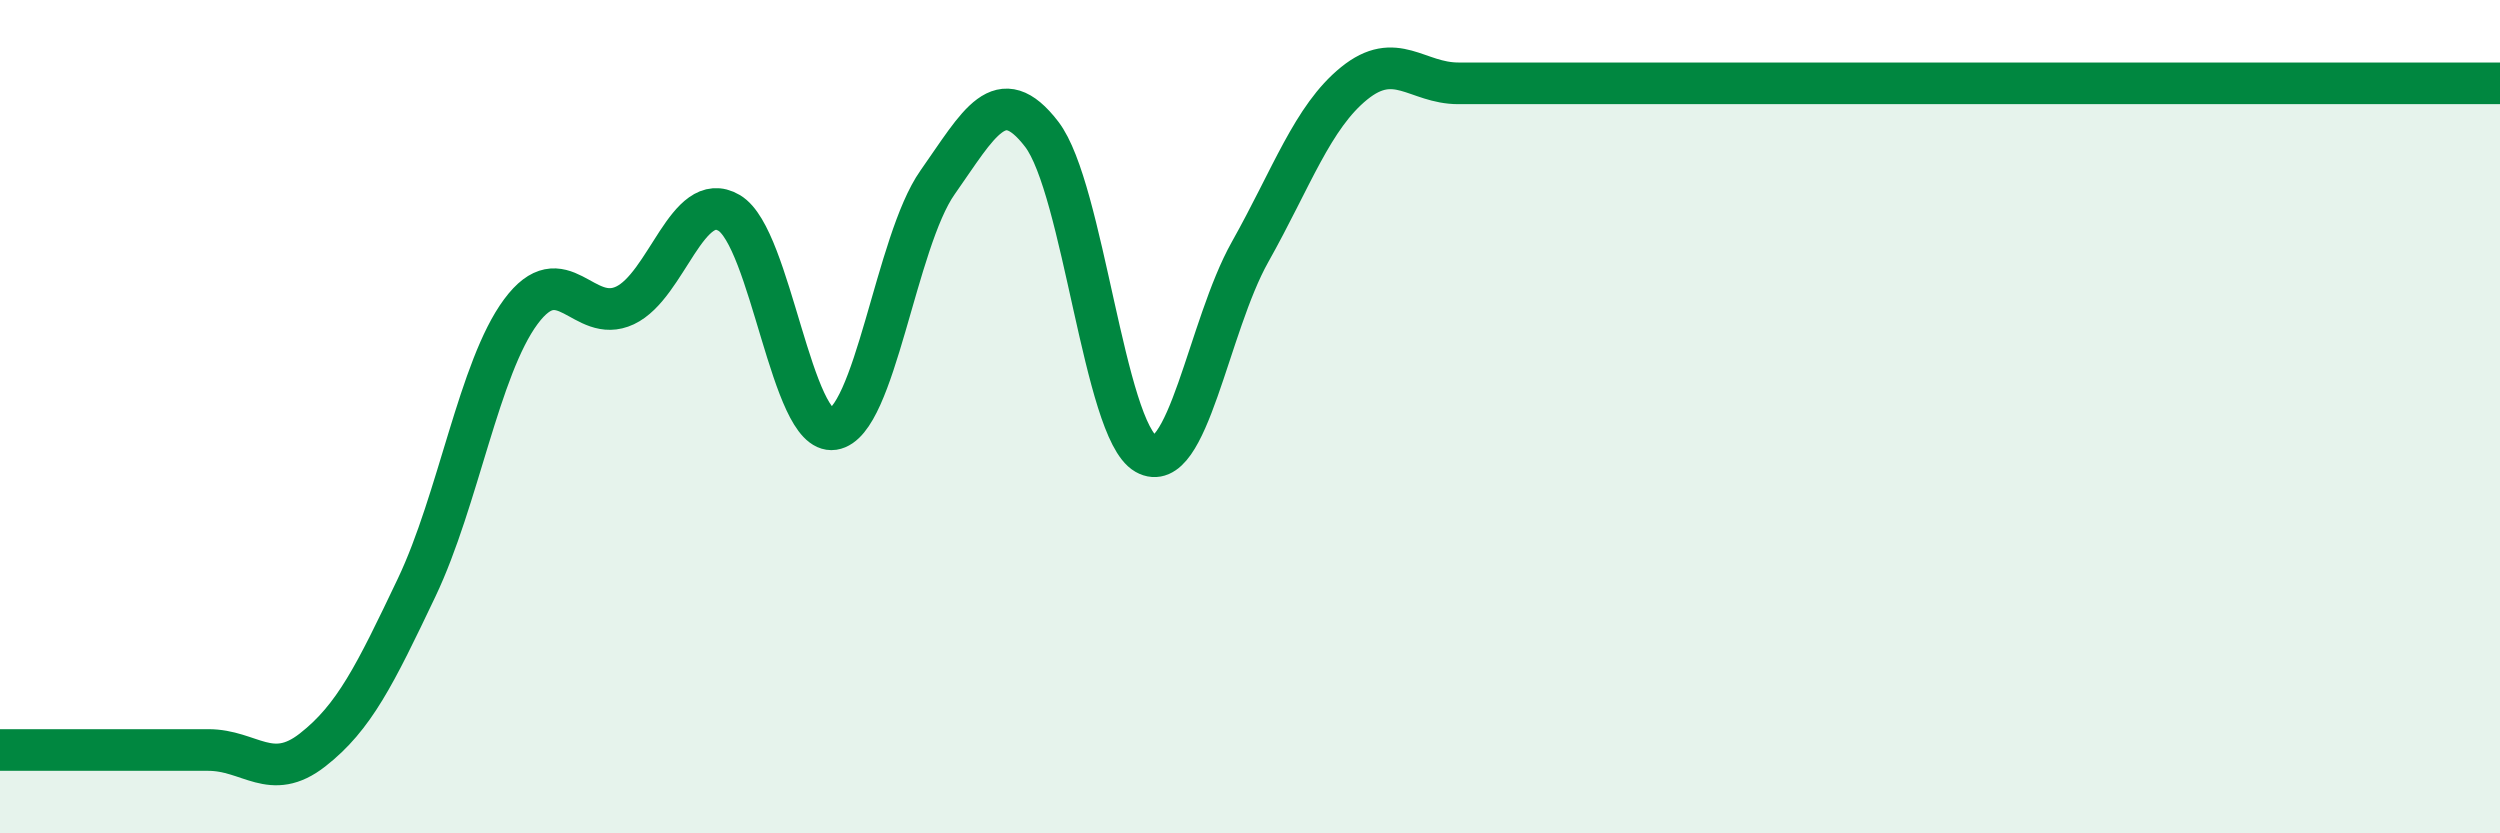 
    <svg width="60" height="20" viewBox="0 0 60 20" xmlns="http://www.w3.org/2000/svg">
      <path
        d="M 0,18 C 0.5,18 1.5,18 2.5,18 C 3.5,18 4,18 5,18 C 6,18 6.5,18.78 7.5,18 C 8.5,17.22 9,16.2 10,14.1 C 11,12 11.5,8.83 12.5,7.48 C 13.5,6.13 14,7.8 15,7.33 C 16,6.86 16.5,4.52 17.5,5.11 C 18.5,5.7 19,10.45 20,10.3 C 21,10.15 21.5,5.8 22.5,4.38 C 23.5,2.96 24,1.92 25,3.22 C 26,4.52 26.5,10.32 27.5,10.89 C 28.5,11.46 29,7.83 30,6.05 C 31,4.27 31.5,2.81 32.5,2 C 33.5,1.19 34,2 35,2 C 36,2 36.5,2 37.5,2 C 38.5,2 39,2 40,2 C 41,2 41.5,2 42.5,2 C 43.5,2 44,2 45,2 C 46,2 46.5,2 47.5,2 C 48.5,2 49,2 50,2 C 51,2 51.5,2 52.5,2 C 53.5,2 53.5,2 55,2 C 56.5,2 59,2 60,2L60 20L0 20Z"
        fill="#008740"
        opacity="0.1"
        stroke-linecap="round"
        stroke-linejoin="round"
      />
      <path
        d="M 0,18 C 0.5,18 1.5,18 2.5,18 C 3.5,18 4,18 5,18 C 6,18 6.5,18.78 7.5,18 C 8.5,17.22 9,16.2 10,14.1 C 11,12 11.5,8.83 12.5,7.48 C 13.5,6.13 14,7.8 15,7.33 C 16,6.86 16.5,4.52 17.5,5.11 C 18.5,5.7 19,10.45 20,10.3 C 21,10.15 21.5,5.8 22.5,4.38 C 23.5,2.96 24,1.92 25,3.22 C 26,4.52 26.5,10.32 27.5,10.89 C 28.5,11.46 29,7.83 30,6.05 C 31,4.27 31.5,2.81 32.5,2 C 33.5,1.19 34,2 35,2 C 36,2 36.5,2 37.5,2 C 38.5,2 39,2 40,2 C 41,2 41.5,2 42.5,2 C 43.5,2 44,2 45,2 C 46,2 46.5,2 47.5,2 C 48.5,2 49,2 50,2 C 51,2 51.5,2 52.5,2 C 53.5,2 53.5,2 55,2 C 56.5,2 59,2 60,2"
        stroke="#008740"
        stroke-width="1"
        fill="none"
        stroke-linecap="round"
        stroke-linejoin="round"
      />
    </svg>
  